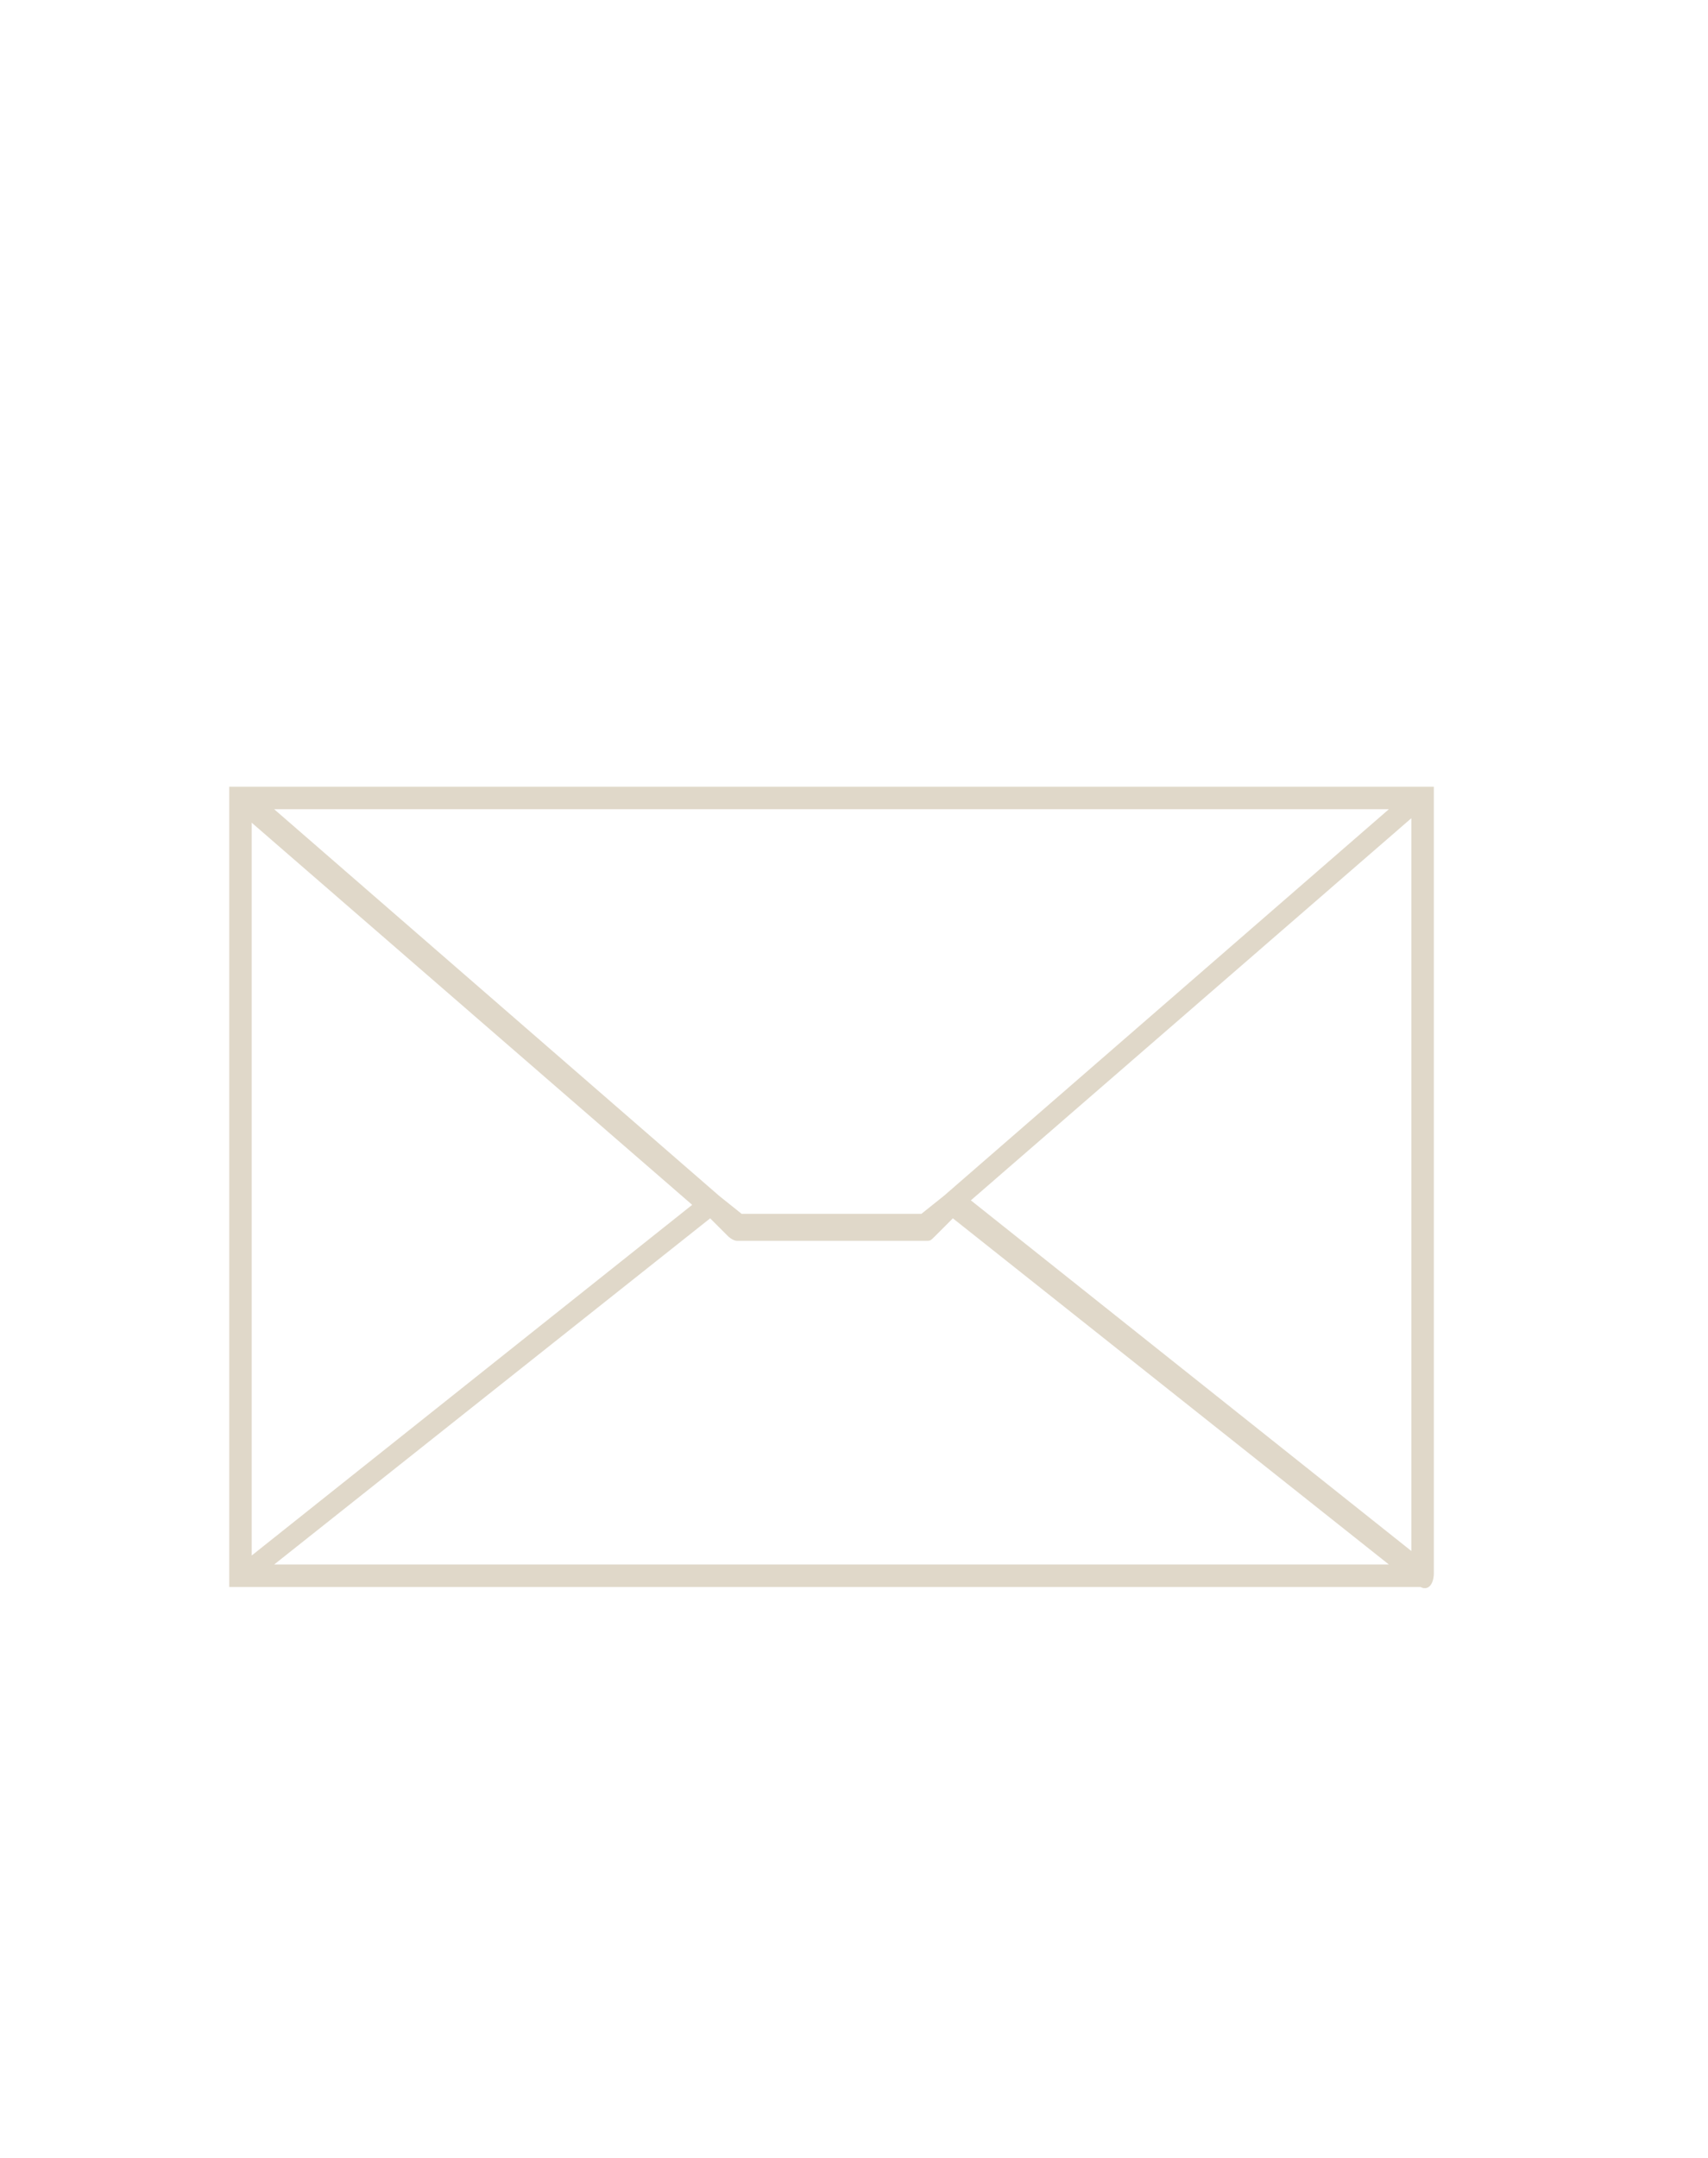 <?xml version="1.0" encoding="utf-8"?>
<!-- Generator: Adobe Illustrator 22.0.0, SVG Export Plug-In . SVG Version: 6.00 Build 0)  -->
<svg version="1.1" id="Capa_1" xmlns="http://www.w3.org/2000/svg" xmlns:xlink="http://www.w3.org/1999/xlink" x="0px" y="0px"
	 viewBox="0 0 38 48" style="enable-background:new 0 0 38 48;" xml:space="preserve">
<style type="text/css">
	.st0{fill:#E0D8C9;}
</style>
<path class="st0" d="M31.9,35V17.7c0,0,0,0,0,0v0c0,0,0,0,0-0.1v0c0,0,0,0,0,0c0,0,0,0,0-0.1l0,0c0,0,0,0,0,0c0,0,0,0,0,0
	c0,0,0,0-0.1,0h0c0,0,0,0-0.1,0H5.4c0,0-0.1,0-0.1,0h0c0,0,0,0-0.1,0c0,0,0,0,0,0c0,0,0,0-0.1,0l0,0c0,0,0,0,0,0.1c0,0,0,0,0,0v0
	c0,0,0,0,0,0.1v0l0,0v17.4l0,0l0,0c0,0,0,0,0,0.1v0c0,0,0,0,0,0c0,0,0,0,0,0.1l0,0c0,0,0,0,0,0l0,0c0,0,0,0,0.1,0c0,0,0,0,0,0
	c0,0,0.1,0,0.1,0h26.3l0,0C31.8,35.4,31.9,35.2,31.9,35C31.9,35.1,31.9,35,31.9,35z M30.9,18L21,26.6l0,0L20.5,27h-4L16,26.6l0,0
	L6.1,18H30.9z M5.6,18.3l9.8,8.5l-9.8,7.8C5.6,34.5,5.6,18.3,5.6,18.3z M6.1,34.8l9.7-7.7l0.4,0.4c0,0,0.1,0.1,0.2,0.1h4.2
	c0.1,0,0.1,0,0.2-0.1l0.4-0.4l9.7,7.7H6.1L6.1,34.8z M31.4,34.5l-9.8-7.8l9.8-8.5C31.4,18.3,31.4,34.5,31.4,34.5z"/>
</svg>
